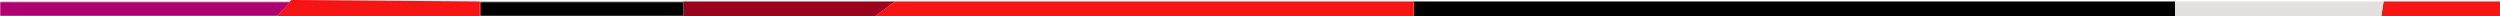 <svg width="1240" height="8" viewBox="0 0 1240 8" fill="none" xmlns="http://www.w3.org/2000/svg">
<mask id="mask0" mask-type="alpha" maskUnits="userSpaceOnUse" x="238" y="0" width="102" height="8">
<path fill-rule="evenodd" clip-rule="evenodd" d="M339.23 0.727L238.101 0.727V7.999L339.23 7.999V0.727Z" fill="white"/>
</mask>
<g mask="url(#mask0)">
<path fill-rule="evenodd" clip-rule="evenodd" d="M339.23 7.999V3.332V0.727L238.101 0.727V7.999L339.23 7.999Z" fill="black"/>
</g>
<path fill-rule="evenodd" clip-rule="evenodd" d="M238 8V0.727L144.5 0L137.5 8L238 8Z" fill="#F71414"/>
<path fill-rule="evenodd" clip-rule="evenodd" d="M339 0.727V8L434 8L444 0.727L339 0.727Z" fill="#9B021B"/>
<mask id="mask1" mask-type="alpha" maskUnits="userSpaceOnUse" x="0" y="0" width="145" height="8">
<path fill-rule="evenodd" clip-rule="evenodd" d="M144.407 0.727L-6.10352e-05 0.727V7.999L144.407 7.999V0.727Z" fill="white"/>
</mask>
<g mask="url(#mask1)">
<path fill-rule="evenodd" clip-rule="evenodd" d="M137.5 8L144 0.727L-0 0.727V8L137.5 8Z" fill="#AE006E"/>
</g>
<path fill-rule="evenodd" clip-rule="evenodd" d="M1078.84 0.727L701.227 0.727V8L1078.84 8V0.727Z" fill="black"/>
<path fill-rule="evenodd" clip-rule="evenodd" d="M701.227 0.727L444 0.727L433.791 8L701.227 8V0.727Z" fill="#F71414"/>
<path fill-rule="evenodd" clip-rule="evenodd" d="M1240 7.999V0.727L1182.26 0.727L1181.11 7.999L1240 7.999Z" fill="#F71414"/>
<path fill-rule="evenodd" clip-rule="evenodd" d="M1181.11 7.999L1182.26 0.727L1078.84 0.727V7.999L1181.11 7.999Z" fill="#E3E1DF"/>
</svg>
